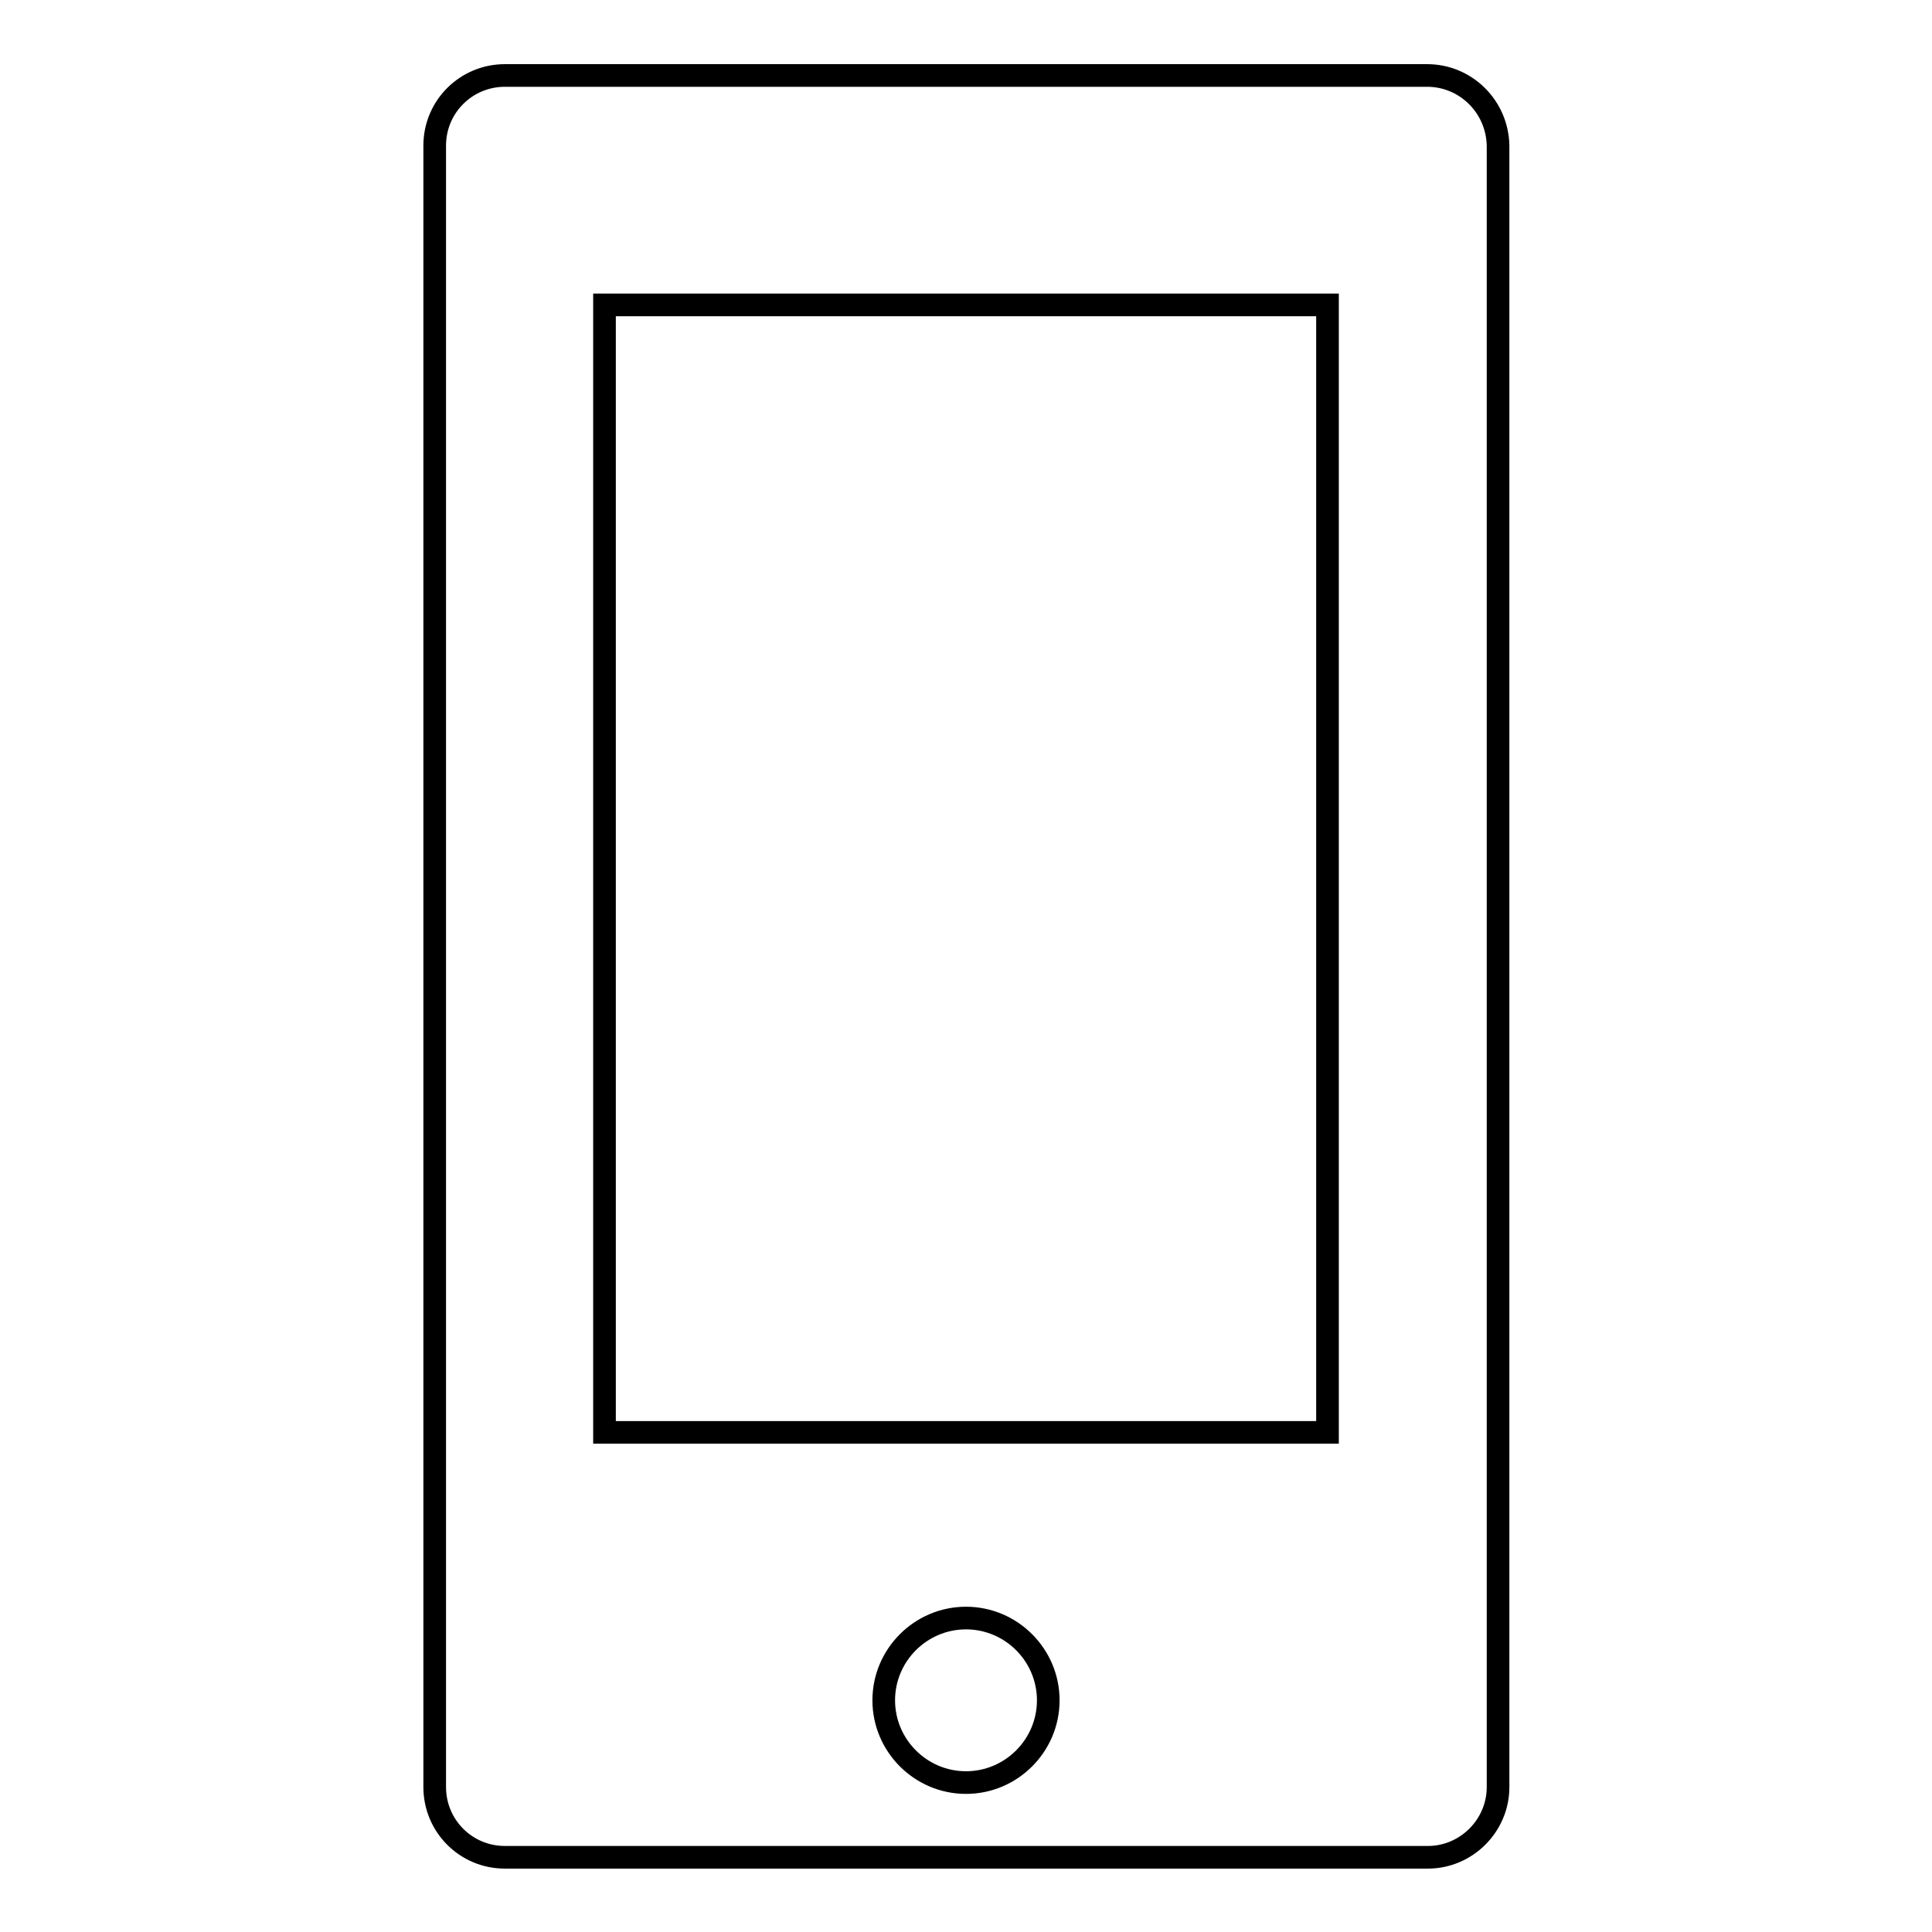 <?xml version="1.0" encoding="utf-8"?>
<!-- Svg Vector Icons : http://www.onlinewebfonts.com/icon -->
<!DOCTYPE svg PUBLIC "-//W3C//DTD SVG 1.1//EN" "http://www.w3.org/Graphics/SVG/1.1/DTD/svg11.dtd">
<svg version="1.1" xmlns="http://www.w3.org/2000/svg" xmlns:xlink="http://www.w3.org/1999/xlink" x="0px" y="0px" viewBox="0 0 256 256" enable-background="new 0 0 256 256" xml:space="preserve">
<g><g><g><path stroke-width="3" fill-opacity="0" stroke="#000000"  d="M189.1,10H66.9c-5.1,0-9.3,4.1-9.3,9.3v217.5c0,5.1,4.1,9.3,9.3,9.3h122.3c5.1,0,9.3-4.2,9.3-9.3V19.3h0C198.4,14.1,194.2,10,189.1,10z M128,236.2c-6,0-10.9-4.9-10.9-10.9c0-6,4.9-10.9,10.9-10.9c6,0,10.9,4.9,10.9,10.9C138.9,231.3,134,236.2,128,236.2z M175.9,189.8H80.1V40.4h95.8L175.9,189.8L175.9,189.8z"/></g><g></g><g></g><g></g><g></g><g></g><g></g><g></g><g></g><g></g><g></g><g></g><g></g><g></g><g></g><g></g></g></g>
</svg>